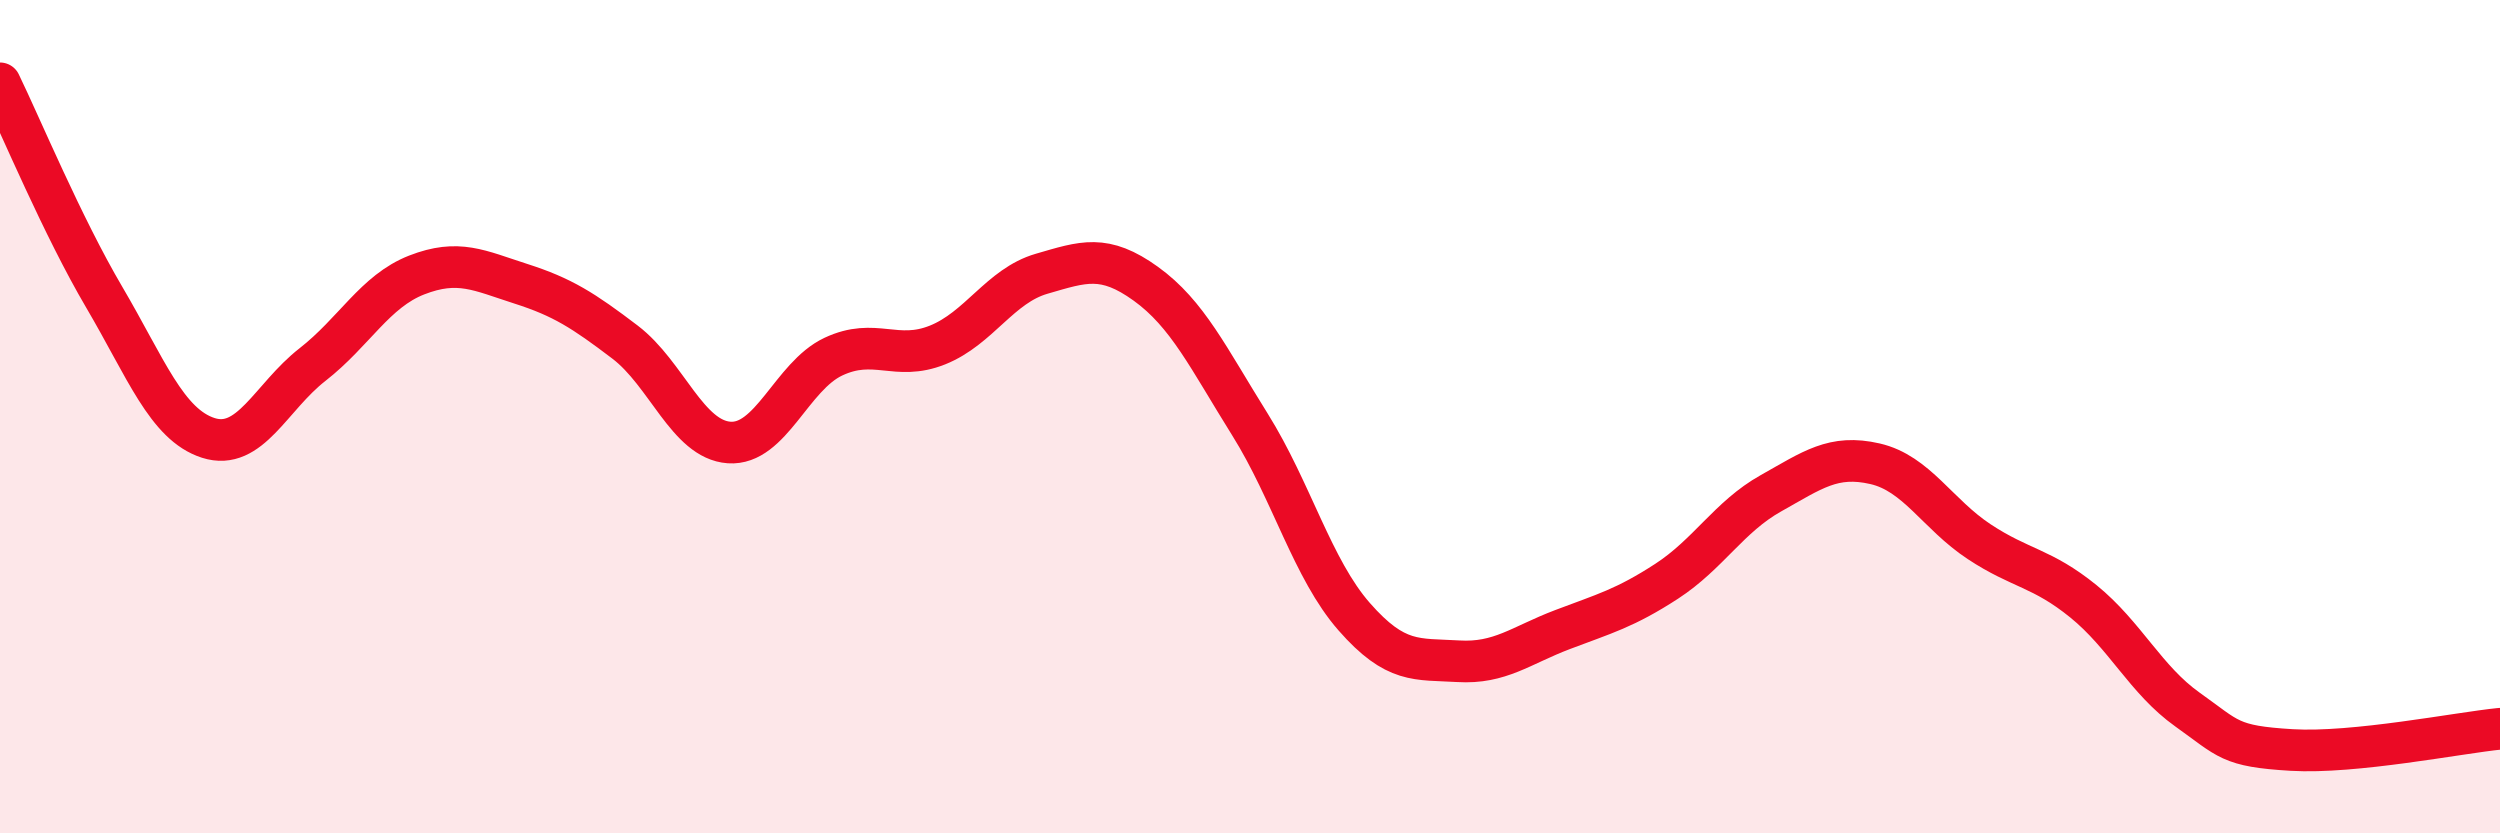 
    <svg width="60" height="20" viewBox="0 0 60 20" xmlns="http://www.w3.org/2000/svg">
      <path
        d="M 0,2 C 0.5,3.03 1.5,5.43 2.5,7.13 C 3.5,8.83 4,10.19 5,10.51 C 6,10.83 6.5,9.53 7.5,8.75 C 8.5,7.97 9,6.99 10,6.6 C 11,6.21 11.5,6.49 12.5,6.81 C 13.5,7.13 14,7.45 15,8.21 C 16,8.97 16.5,10.55 17.5,10.62 C 18.5,10.69 19,9.03 20,8.56 C 21,8.09 21.5,8.68 22.5,8.28 C 23.5,7.88 24,6.86 25,6.57 C 26,6.28 26.5,6.09 27.5,6.81 C 28.5,7.53 29,8.59 30,10.19 C 31,11.79 31.5,13.66 32.5,14.8 C 33.5,15.94 34,15.81 35,15.87 C 36,15.93 36.5,15.49 37.5,15.11 C 38.5,14.73 39,14.6 40,13.95 C 41,13.3 41.5,12.4 42.5,11.84 C 43.5,11.28 44,10.9 45,11.13 C 46,11.36 46.5,12.34 47.5,13 C 48.5,13.66 49,13.62 50,14.43 C 51,15.24 51.5,16.32 52.5,17.03 C 53.5,17.74 53.5,17.91 55,18 C 56.5,18.09 59,17.59 60,17.49L60 20L0 20Z"
        fill="#EB0A25"
        opacity="0.1"
        stroke-linecap="round"
        stroke-linejoin="round"
      />
      <path
        d="M 0,2 C 0.5,3.03 1.5,5.43 2.5,7.13 C 3.5,8.83 4,10.19 5,10.51 C 6,10.83 6.5,9.53 7.5,8.75 C 8.5,7.97 9,6.99 10,6.6 C 11,6.21 11.5,6.49 12.5,6.81 C 13.5,7.13 14,7.45 15,8.21 C 16,8.97 16.5,10.55 17.5,10.62 C 18.5,10.69 19,9.03 20,8.56 C 21,8.09 21.5,8.68 22.5,8.28 C 23.5,7.88 24,6.86 25,6.57 C 26,6.28 26.5,6.09 27.5,6.81 C 28.5,7.53 29,8.59 30,10.19 C 31,11.79 31.5,13.66 32.5,14.8 C 33.5,15.94 34,15.81 35,15.87 C 36,15.93 36.5,15.49 37.5,15.11 C 38.5,14.73 39,14.6 40,13.95 C 41,13.3 41.5,12.4 42.5,11.84 C 43.5,11.28 44,10.9 45,11.13 C 46,11.36 46.5,12.34 47.5,13 C 48.5,13.66 49,13.62 50,14.43 C 51,15.24 51.5,16.32 52.5,17.03 C 53.5,17.74 53.5,17.91 55,18 C 56.5,18.09 59,17.59 60,17.49"
        stroke="#EB0A25"
        stroke-width="1"
        fill="none"
        stroke-linecap="round"
        stroke-linejoin="round"
      />
    </svg>
  